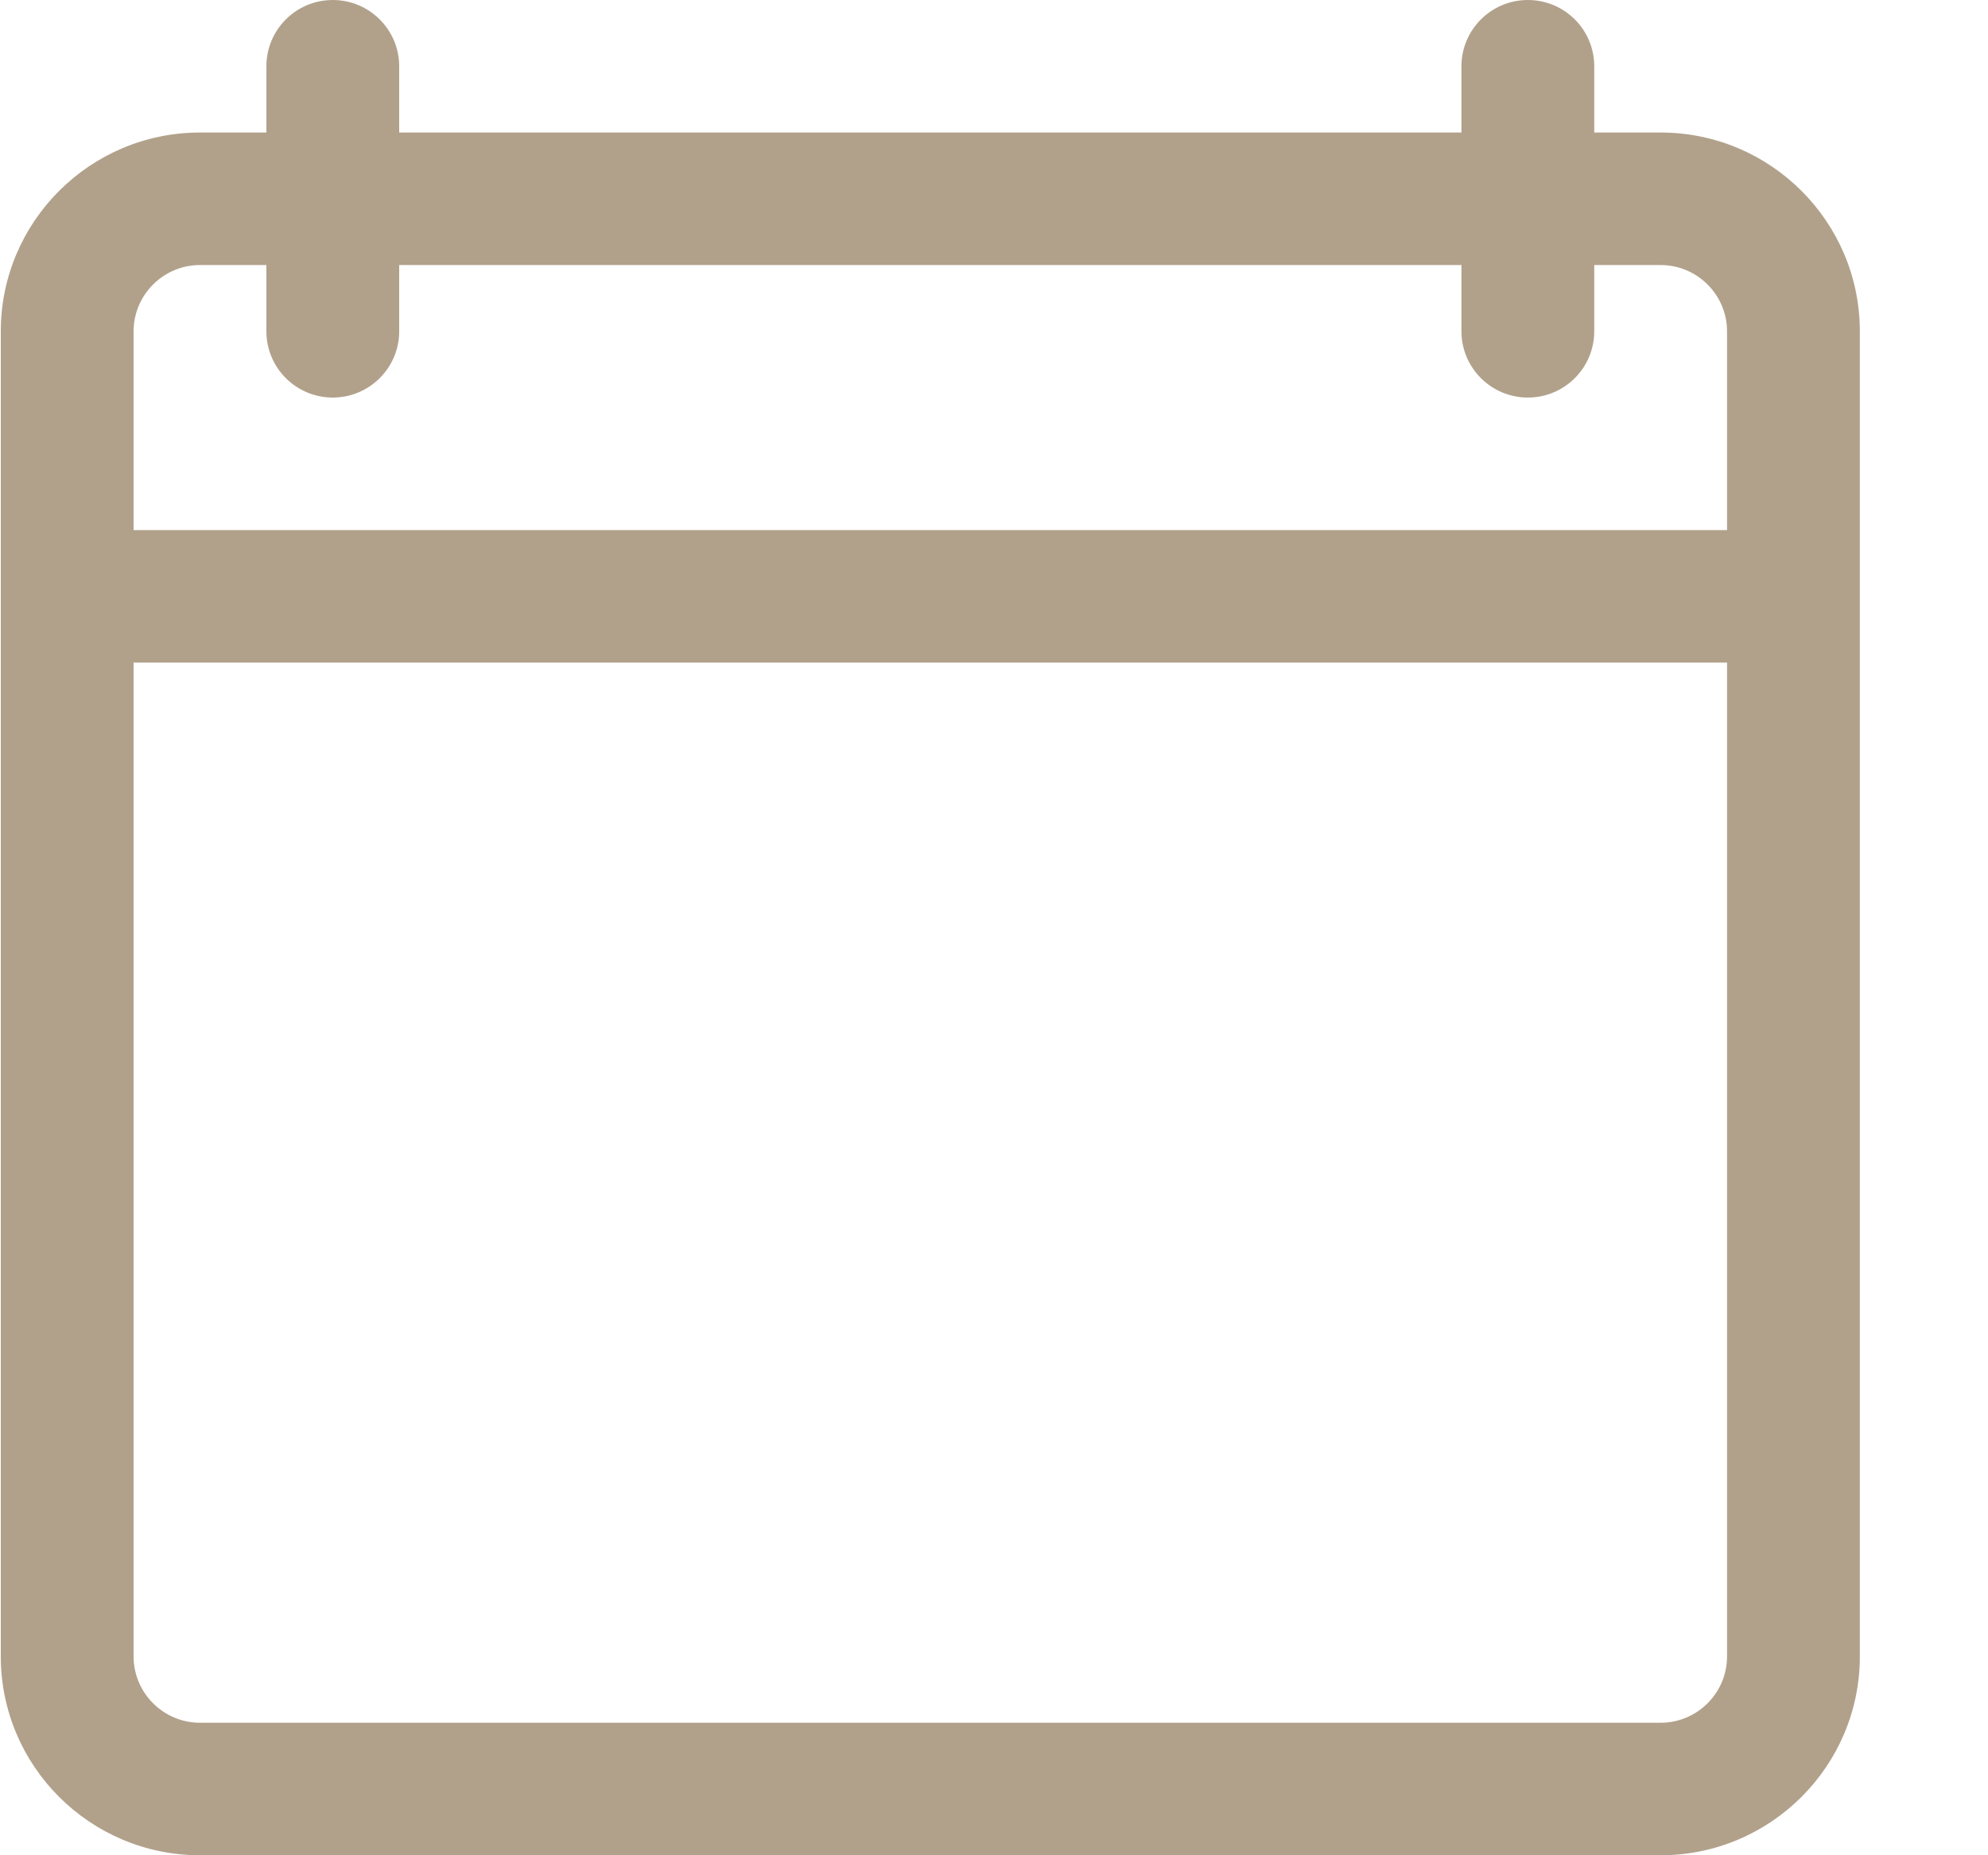 <svg width="15" height="14" viewBox="0 0 15 14" fill="none" xmlns="http://www.w3.org/2000/svg">
<path d="M12.53 1H12.029V0.5C12.029 0.224 11.805 0 11.528 0C11.252 0 11.027 0.224 11.027 0.5V1H3.012V0.5C3.012 0.224 2.787 0 2.511 0C2.234 0 2.01 0.224 2.01 0.5V1H1.509C0.68 1 0.006 1.673 0.006 2.5V12.5C0.006 13.327 0.68 14 1.509 14H12.53C13.359 14 14.033 13.327 14.033 12.5V2.5C14.033 1.673 13.359 1 12.53 1ZM1.509 2H2.01V2.5C2.01 2.776 2.234 3 2.511 3C2.787 3 3.012 2.776 3.012 2.5V2H11.027V2.5C11.027 2.776 11.252 3 11.528 3C11.805 3 12.029 2.776 12.029 2.5V2H12.53C12.806 2 13.031 2.225 13.031 2.5V4H1.008V2.5C1.008 2.225 1.233 2 1.509 2ZM12.53 13H1.509C1.233 13 1.008 12.775 1.008 12.5V5H13.031V12.5C13.031 12.775 12.806 13 12.53 13Z" fill="#B1A18B"/>
</svg>
